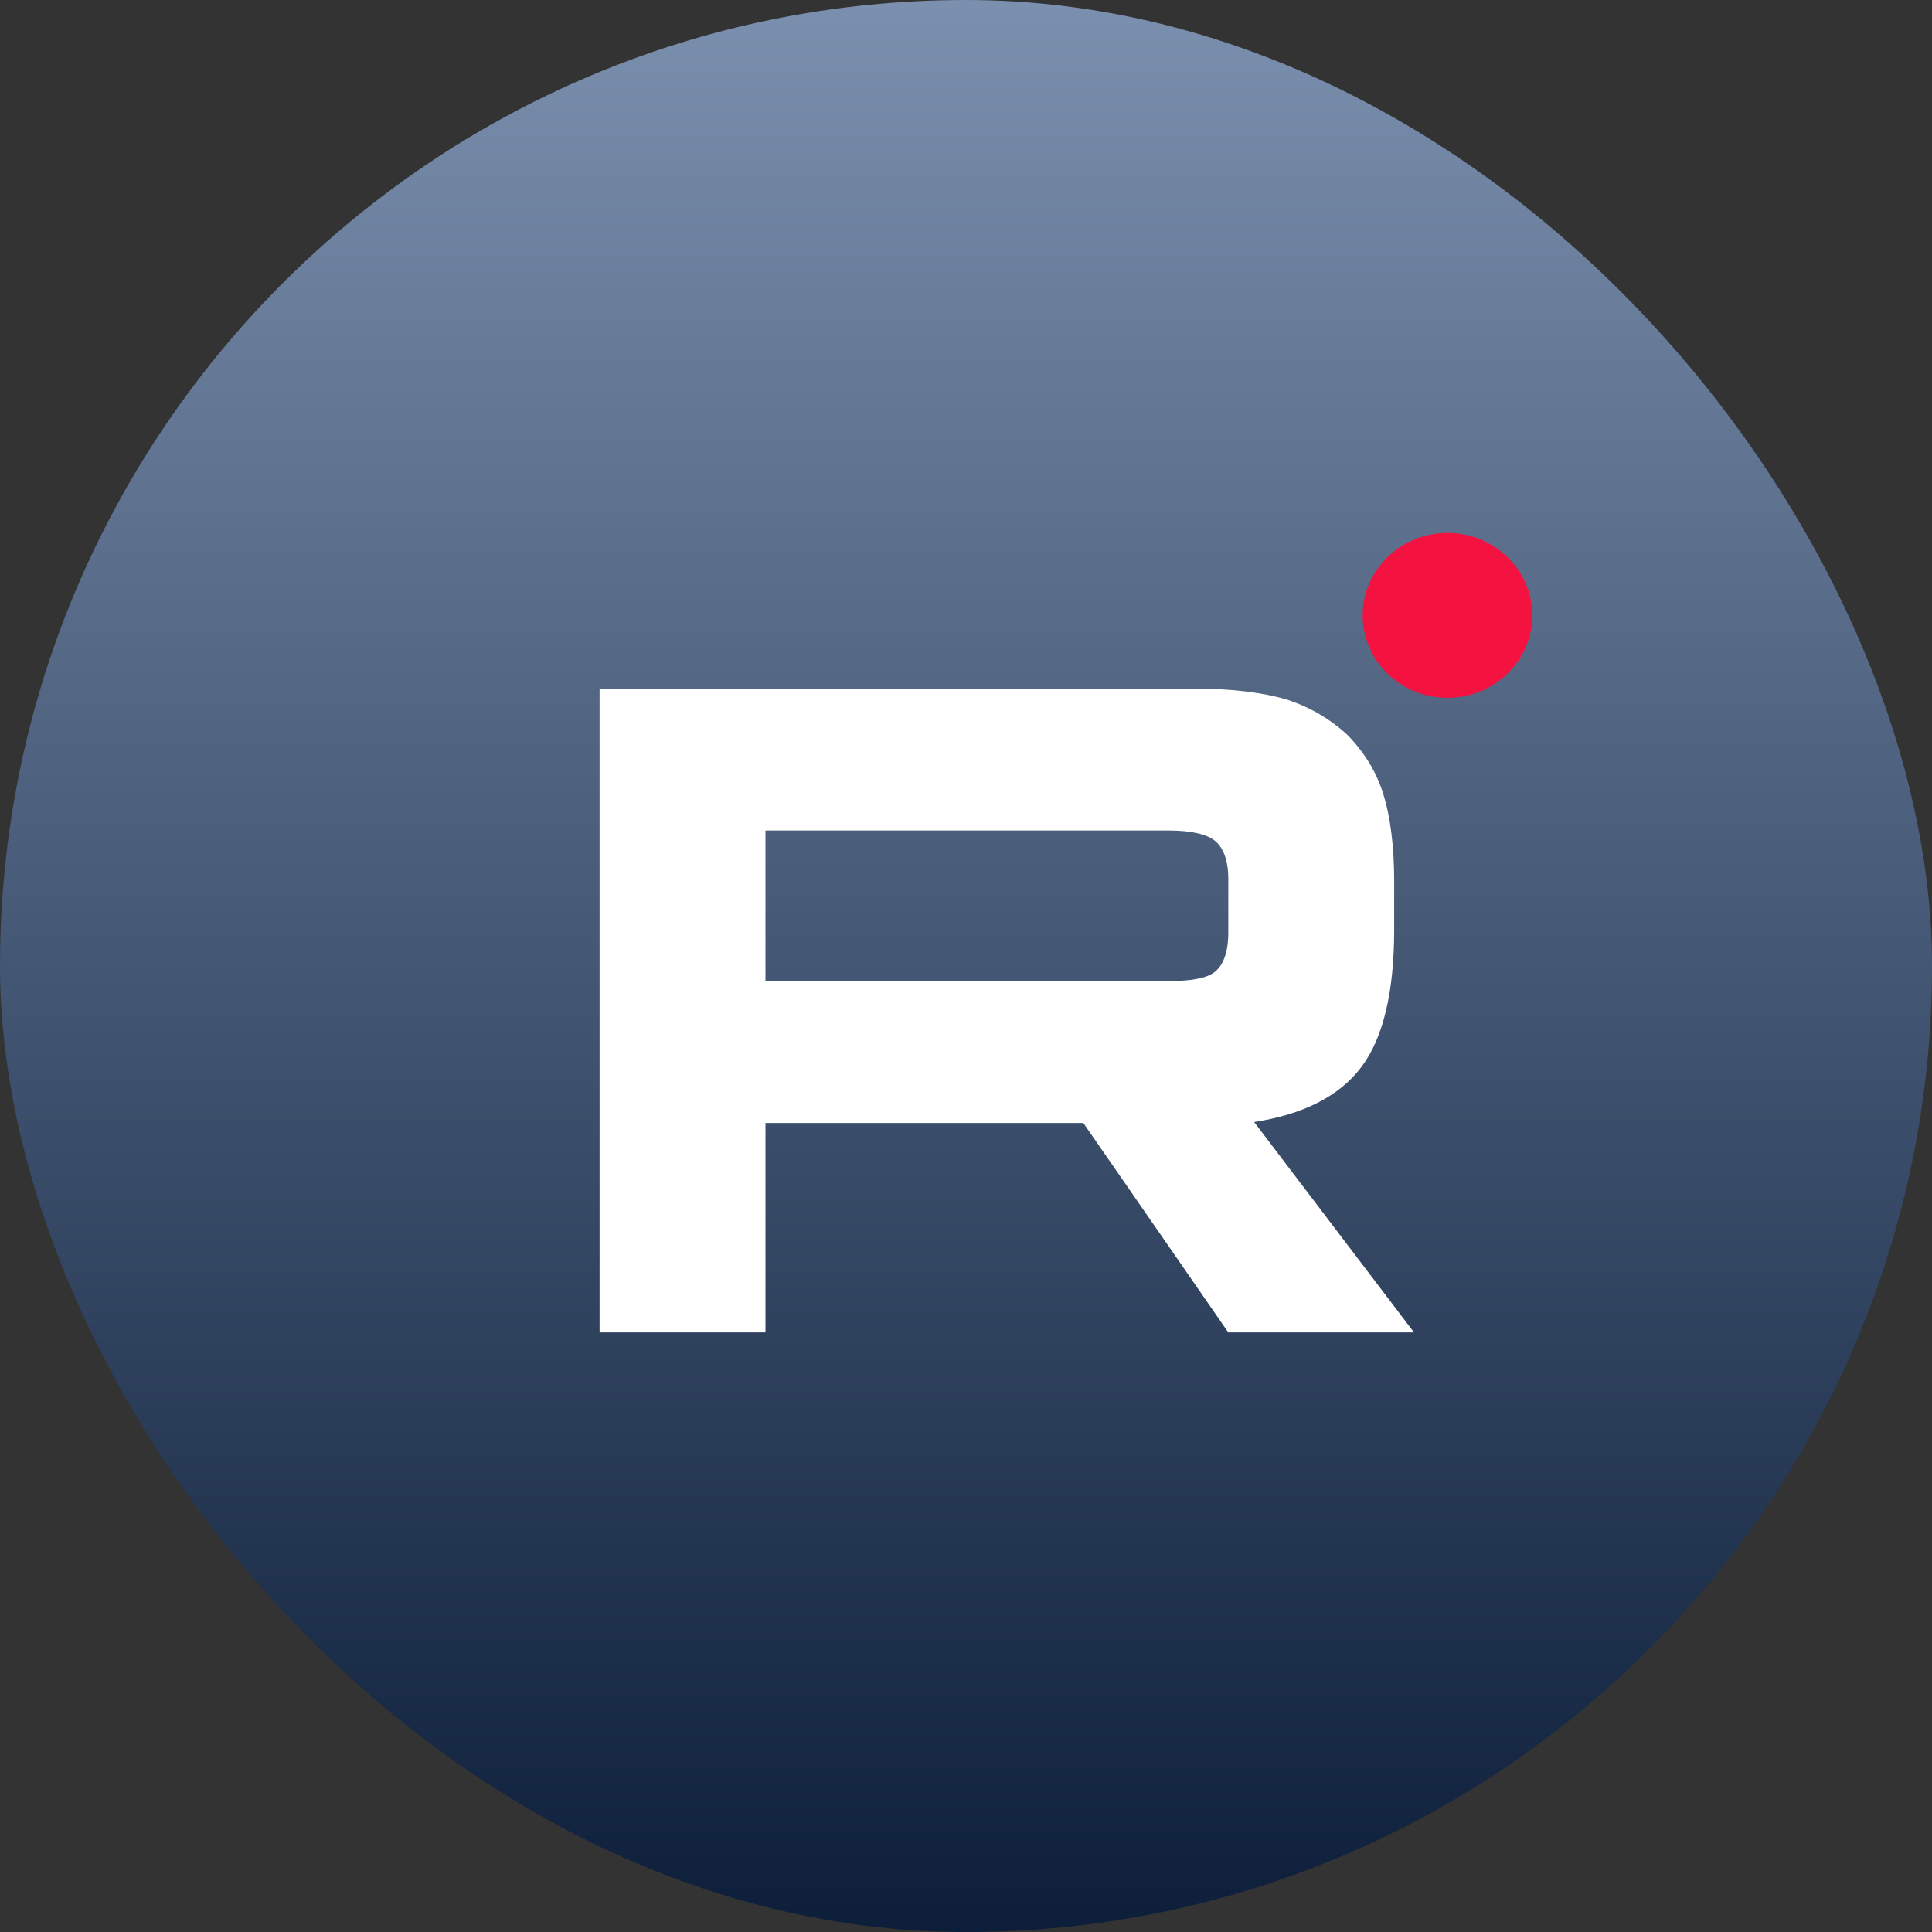 <svg width="29" height="29" viewBox="0 0 29 29" fill="none" xmlns="http://www.w3.org/2000/svg">
<rect x="0" y="0" width="29" height="29" fill="#333333" stroke="none"/>
<rect width="29" height="29" rx="14.5" fill="url(#paint0_linear_1178_2851)"/>
<path d="M21.727 10.474C22.43 10.474 23 9.92 23 9.237C23 8.554 22.43 8 21.727 8C21.024 8 20.454 8.554 20.454 9.237C20.454 9.92 21.024 10.474 21.727 10.474Z" fill="#F41240"/>
<path d="M17.945 10.337H9V20H11.49V16.856H16.261L18.437 20H21.225L18.825 16.842C19.57 16.726 20.107 16.451 20.435 16.016C20.763 15.581 20.927 14.886 20.927 13.959V13.234C20.927 12.684 20.867 12.249 20.763 11.916C20.659 11.583 20.48 11.293 20.226 11.032C19.958 10.786 19.66 10.612 19.302 10.496C18.944 10.395 18.497 10.337 17.945 10.337ZM17.543 14.726H11.49V12.466H17.543C17.886 12.466 18.124 12.524 18.243 12.626C18.363 12.727 18.437 12.916 18.437 13.191V14.002C18.437 14.292 18.363 14.48 18.243 14.582C18.124 14.683 17.886 14.726 17.543 14.726Z" fill="white"/>
<defs>
<linearGradient id="paint0_linear_1178_2851" x1="14.5" y1="0" x2="14.5" y2="29" gradientUnits="userSpaceOnUse">
<stop stop-color="#7B8FAE"/>
<stop offset="1" stop-color="#0C1E39"/>
</linearGradient>
</defs>
</svg>
